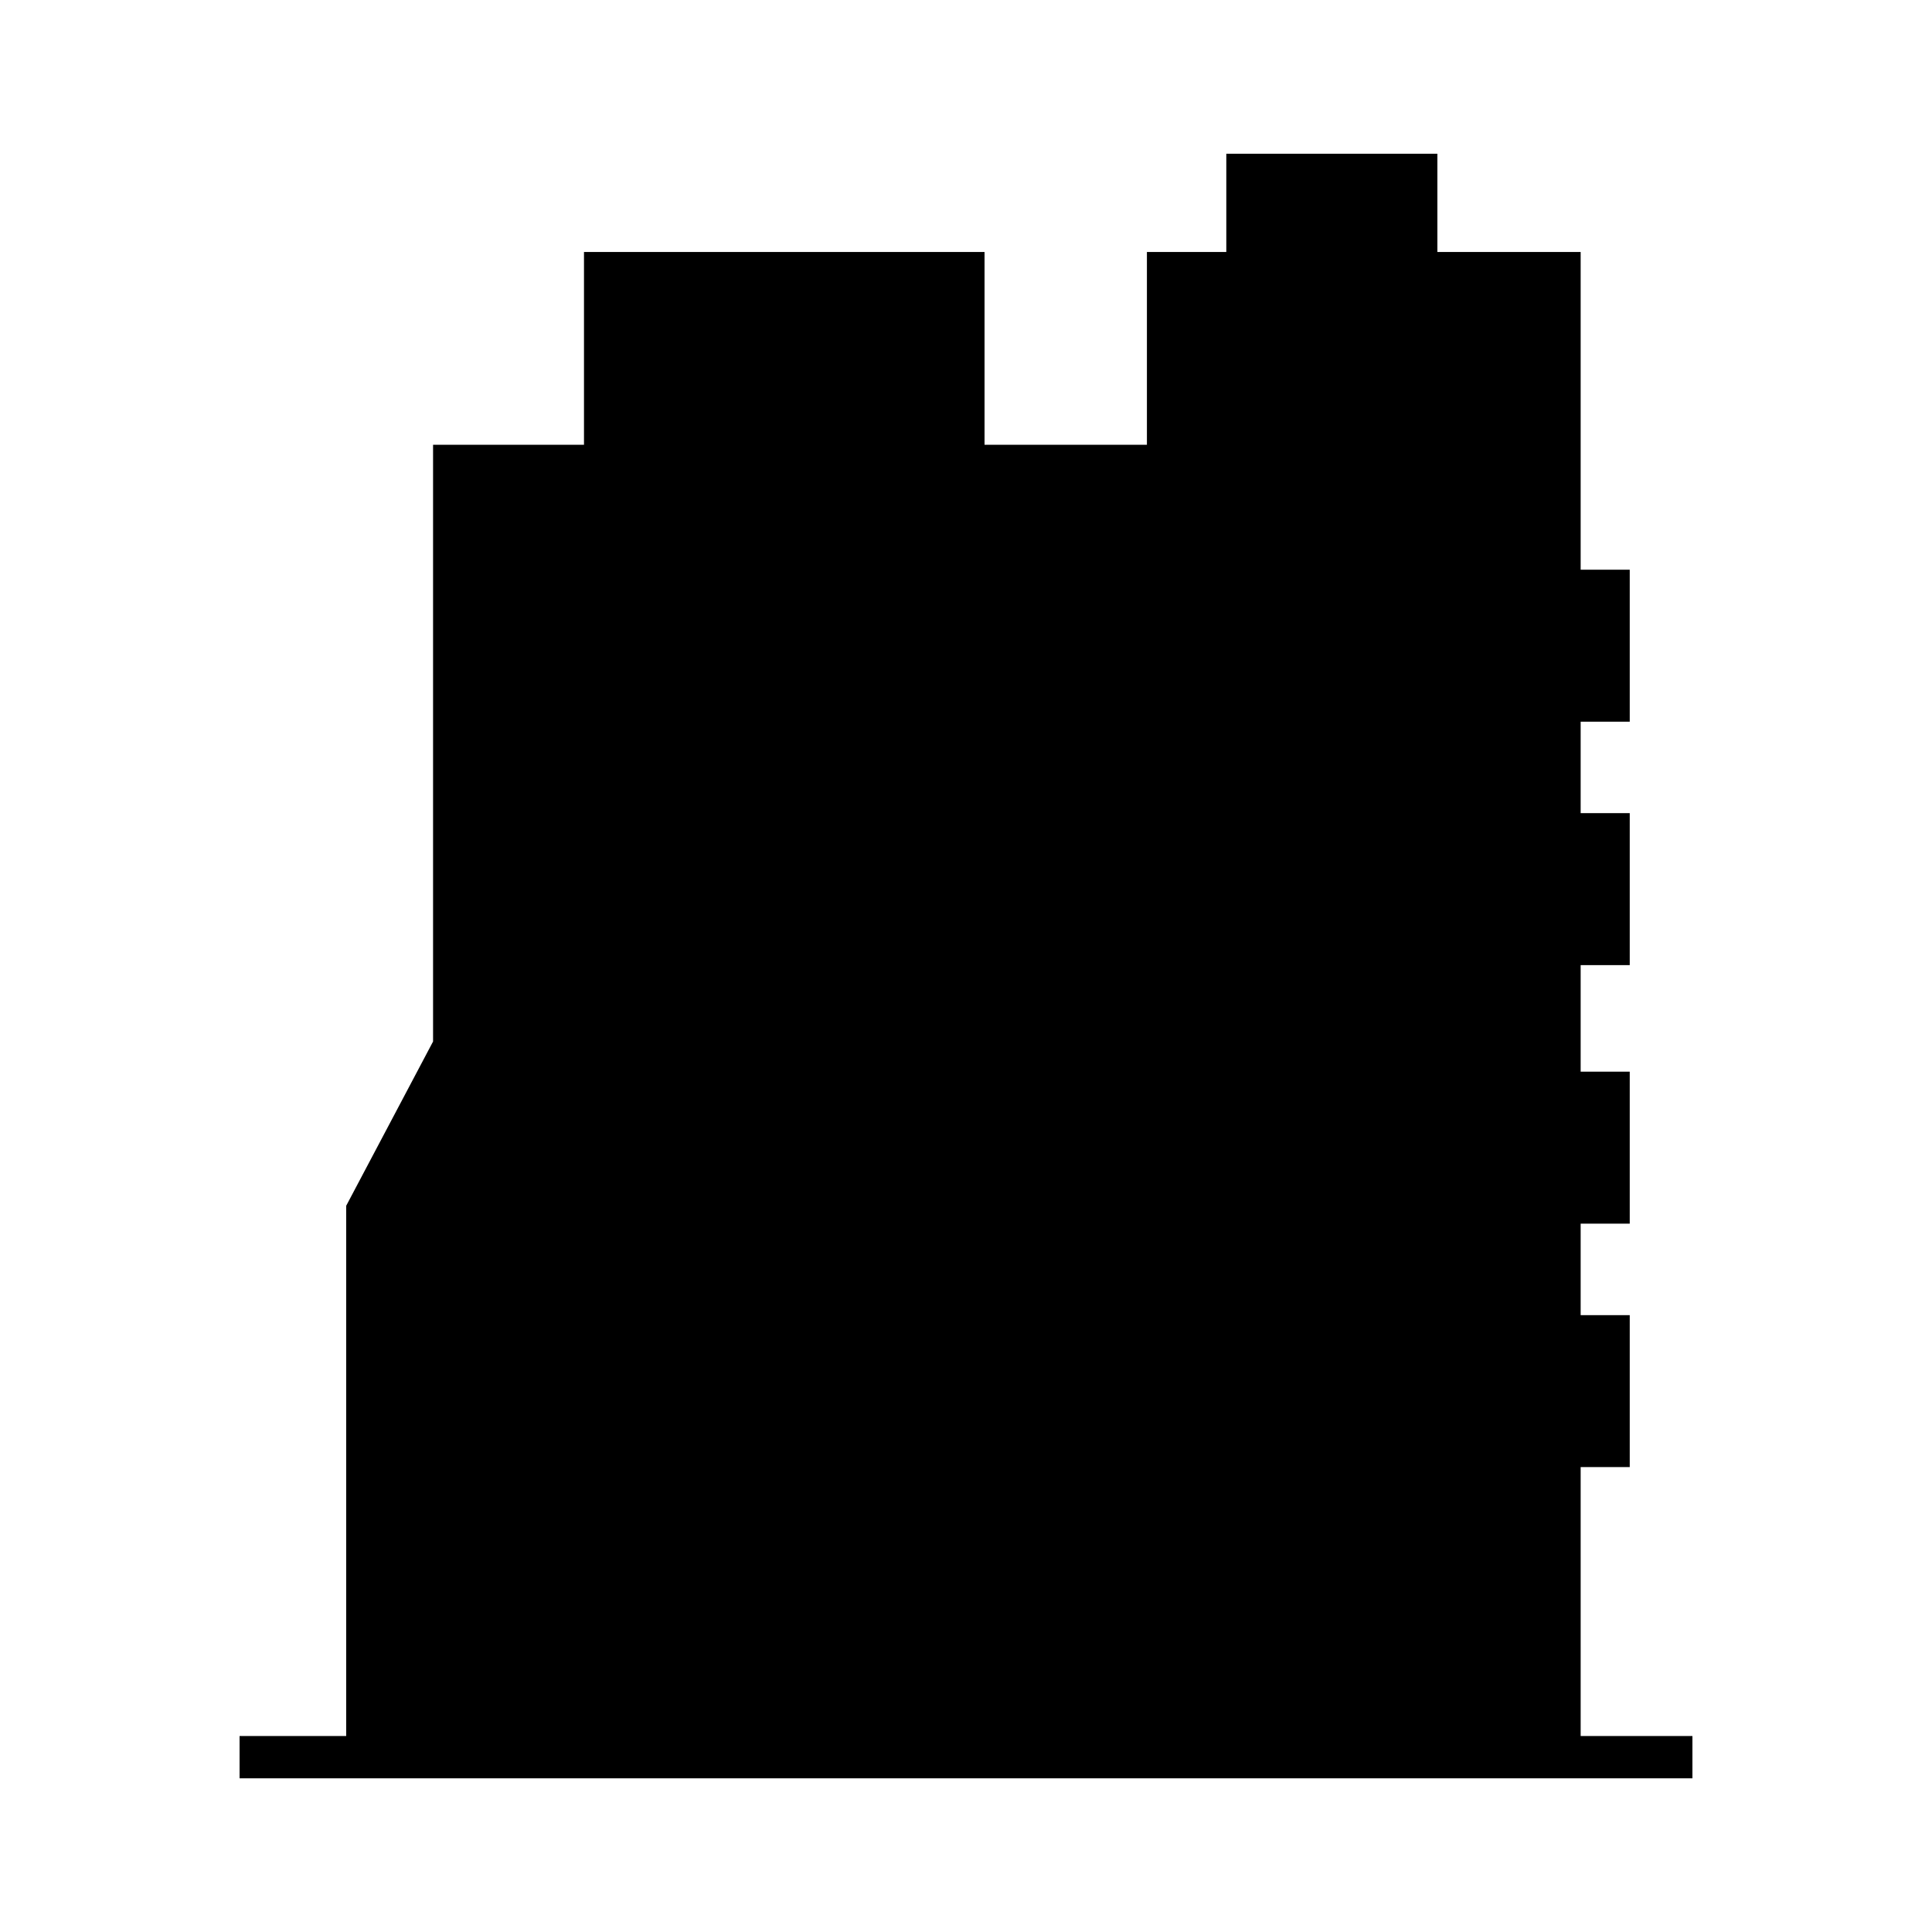 <?xml version="1.0" encoding="UTF-8"?>
<!-- Uploaded to: SVG Repo, www.svgrepo.com, Generator: SVG Repo Mixer Tools -->
<svg fill="#000000" width="800px" height="800px" version="1.1" viewBox="144 144 512 512" xmlns="http://www.w3.org/2000/svg">
 <path d="m562.89 532.79h13.008v-40.266h-13.008v-24.242h13.008v-40.277h-13.008v-28.242h13.008v-40.277h-13.008v-24.238h13.008v-40.27h-13.008v-84.195h-37.969v-26.043h-55.938v26.043h-21.039v51.078h-43.031v-51.078h-106.15v51.078h-39.996v158.15l-23.023 43.535v140.52h-28.254v11.199h385.02v-11.199h-29.617z"/>
</svg>
